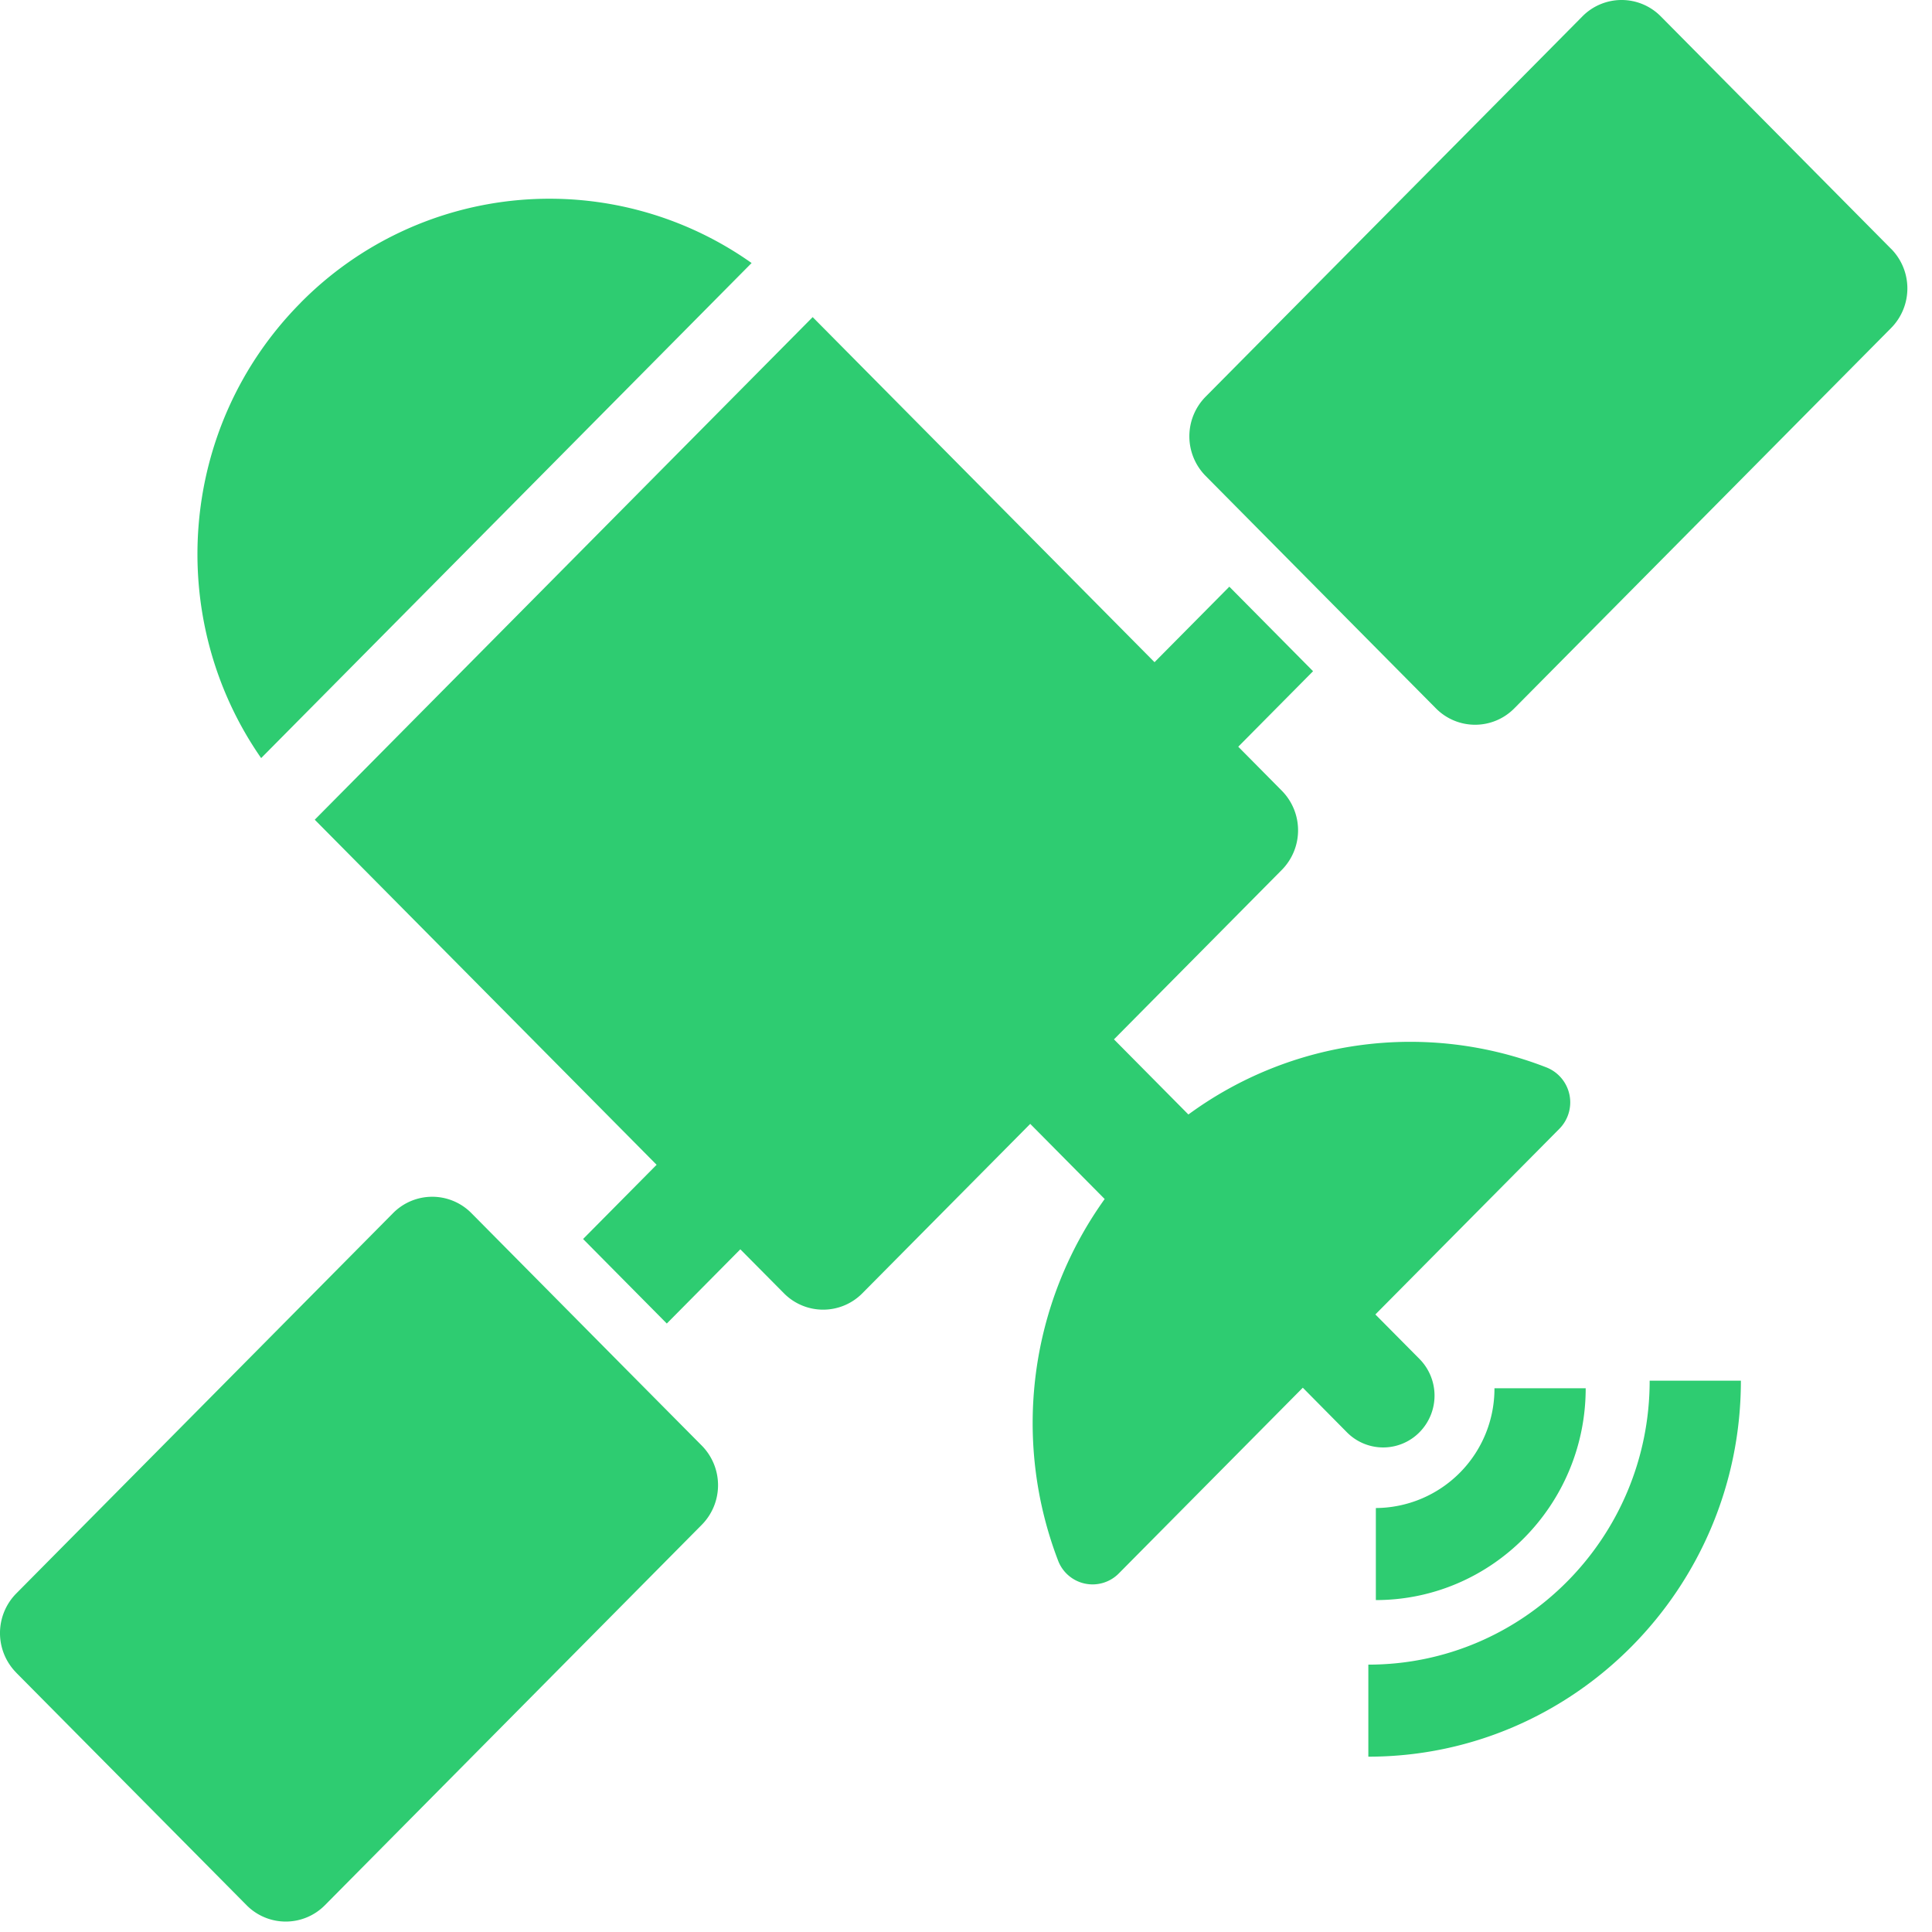<svg xmlns="http://www.w3.org/2000/svg" width="36" height="36"><path fill="#2ECC71" fill-rule="evenodd" d="M5.6 5.643a6.517 6.517 0 0 1 8.405-.742l-9.139 9.225c-1.798-2.584-1.553-6.174.735-8.483zm17.307 5.289 1.56 1.575-1.394 1.407.812.82a1.05 1.05 0 0 1 0 1.475l-3.128 3.158 1.387 1.4a6.989 6.989 0 0 1 6.67-.878.7.7 0 0 1 .244 1.143l-3.43 3.461.822.829a.972.972 0 0 1 0 1.366.95.95 0 0 1-1.353 0l-.821-.83-3.43 3.462a.687.687 0 0 1-1.132-.246 7.165 7.165 0 0 1 .87-6.732l-1.387-1.4-3.128 3.156a1.027 1.027 0 0 1-1.462 0l-.812-.819-1.37 1.383-1.56-1.575 1.37-1.383-6.37-6.43 9.278-9.365 6.37 6.43 1.394-1.407zM.303 31.168a1.05 1.05 0 0 1 0-1.476l7.02-7.086a1.026 1.026 0 0 1 1.462 0l1.278 1.29 1.56 1.575 1.453 1.465a1.05 1.05 0 0 1 0 1.477l-7.02 7.086a1.026 1.026 0 0 1-1.463 0l-4.29-4.33zM35.238 4.636a1.05 1.05 0 0 1 0 1.476l-7.02 7.086a1.026 1.026 0 0 1-1.463 0l-1.487-1.5-1.56-1.575-1.243-1.255a1.05 1.05 0 0 1 0-1.476l7.02-7.086a1.026 1.026 0 0 1 1.462 0l4.29 4.33zM25.637 28.1a2.224 2.224 0 0 0 2.21-2.232h1.7c0 2.176-1.754 3.947-3.91 3.947zm-.14 4.633v-1.715c2.895 0 5.242-2.37 5.242-5.291h1.7c0 3.863-3.114 7.006-6.942 7.006"/></svg>